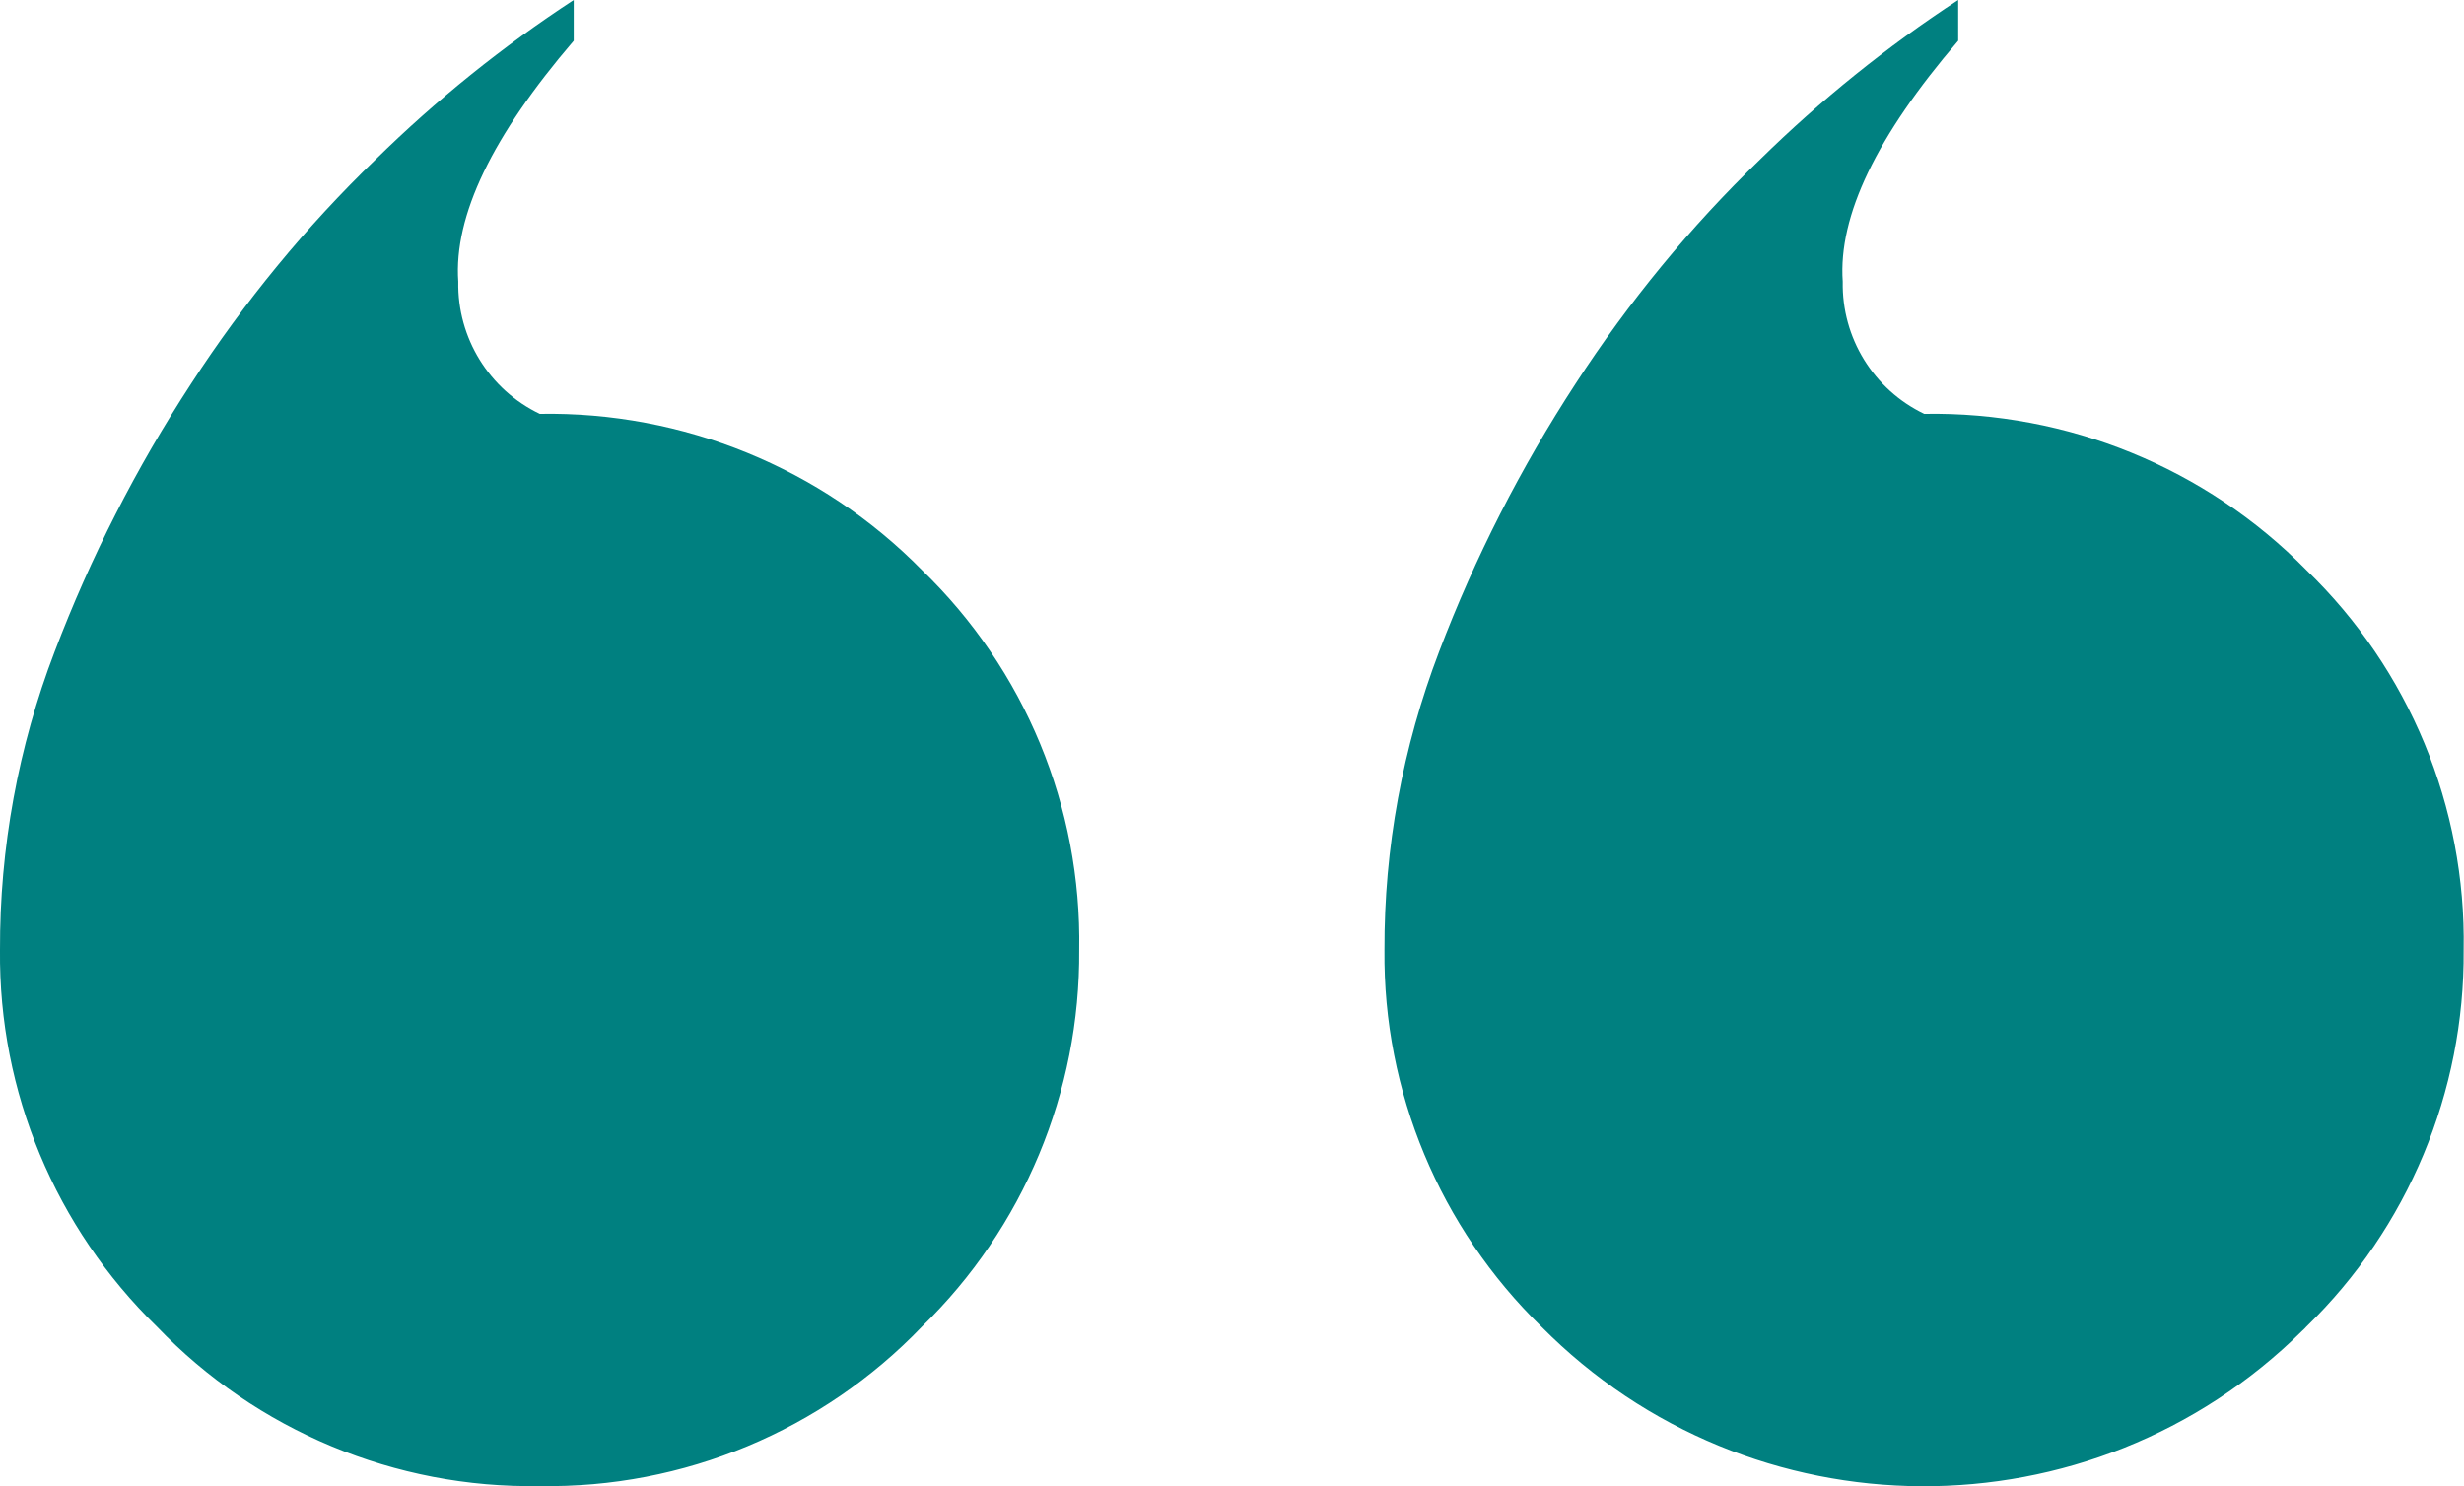 <?xml version="1.0" encoding="UTF-8"?>
<svg xmlns="http://www.w3.org/2000/svg" id="Group_962" viewBox="0 0 68.93 41.58">
  <defs>
    <style>.cls-1{fill:teal;}</style>
  </defs>
  <path id="Path_1613" class="cls-1" d="m16.05,0c-1.99,1.3-3.85,2.8-5.54,4.46-1.95,1.88-3.68,3.99-5.16,6.27-1.54,2.36-2.82,4.87-3.82,7.5C.51,20.89-.01,23.73,0,26.58c-.04,3.97,1.55,7.77,4.39,10.54,2.79,2.91,6.67,4.53,10.7,4.46,4.03.07,7.91-1.55,10.7-4.46,2.84-2.76,4.43-6.57,4.4-10.54.07-4-1.52-7.85-4.4-10.63-2.81-2.86-6.68-4.44-10.69-4.37-1.42-.68-2.31-2.13-2.28-3.7-.13-1.84.95-4.08,3.23-6.74V0Zm38.73,0c-1.99,1.3-3.85,2.8-5.54,4.46-1.95,1.88-3.68,3.99-5.16,6.27-1.54,2.36-2.82,4.87-3.82,7.5-1.02,2.67-1.54,5.5-1.53,8.35-.04,3.97,1.55,7.77,4.39,10.54,5.85,5.91,15.39,5.96,21.29.11.04-.03.07-.07.11-.11,2.84-2.76,4.43-6.57,4.4-10.54.07-4-1.52-7.85-4.4-10.63-2.81-2.86-6.68-4.44-10.69-4.37-1.42-.68-2.31-2.13-2.28-3.7-.13-1.84.95-4.08,3.23-6.74V0Z"></path>
</svg>
